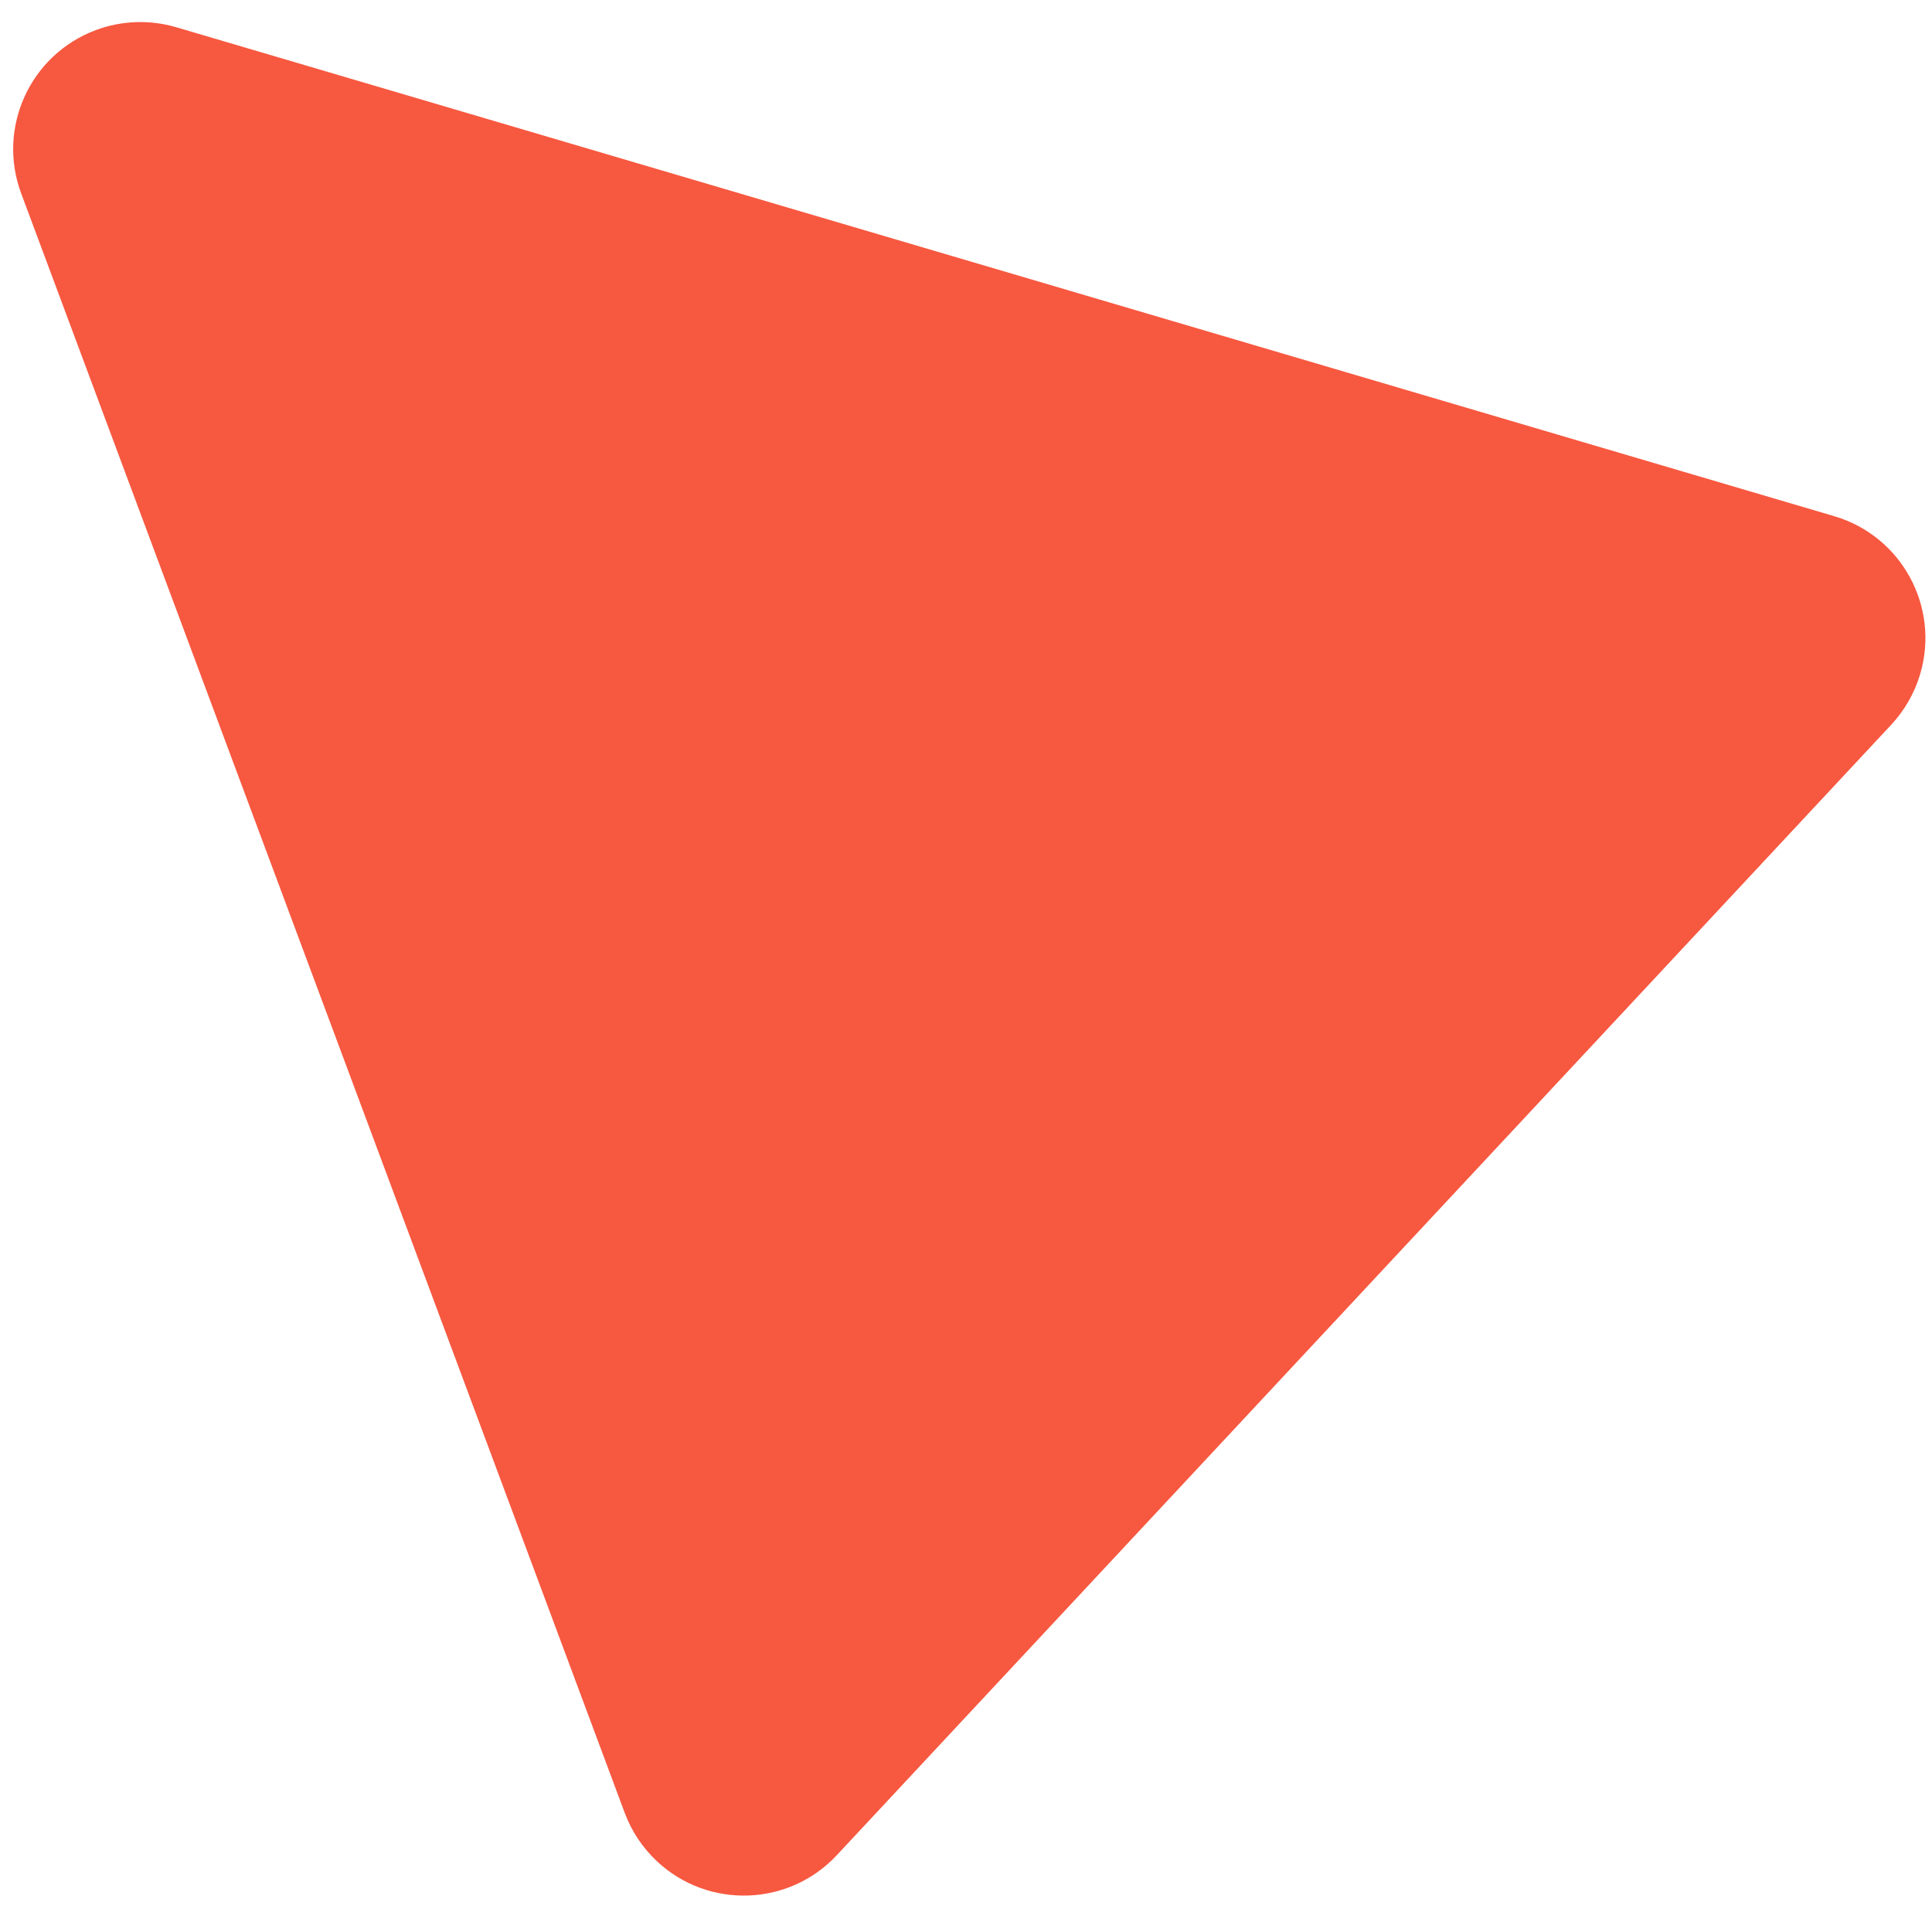 <?xml version="1.0" encoding="UTF-8"?>
<svg width="76px" height="75px" viewBox="0 0 76 75" version="1.1" xmlns="http://www.w3.org/2000/svg" xmlns:xlink="http://www.w3.org/1999/xlink">
    <title>Triangle</title>
    <g id="Page-1" stroke="none" stroke-width="1" fill="none" fill-rule="evenodd">
        <g id="002" transform="translate(-1197, -534)" fill="#F75840">
            <path d="M1226.972,528.944 L1257.382,589.764 C1258.617,592.234 1257.616,595.237 1255.146,596.472 C1254.452,596.819 1253.686,597 1252.91,597 L1192.09,597 C1189.329,597 1187.09,594.761 1187.09,592 C1187.09,591.224 1187.271,590.458 1187.618,589.764 L1218.028,528.944 C1219.263,526.474 1222.266,525.473 1224.736,526.708 C1225.704,527.192 1226.488,527.977 1226.972,528.944 Z" id="Triangle" transform="translate(1222.5, 558.5) rotate(-47) translate(-1222.5, -558.5) "></path>
        </g>
    </g>
</svg>